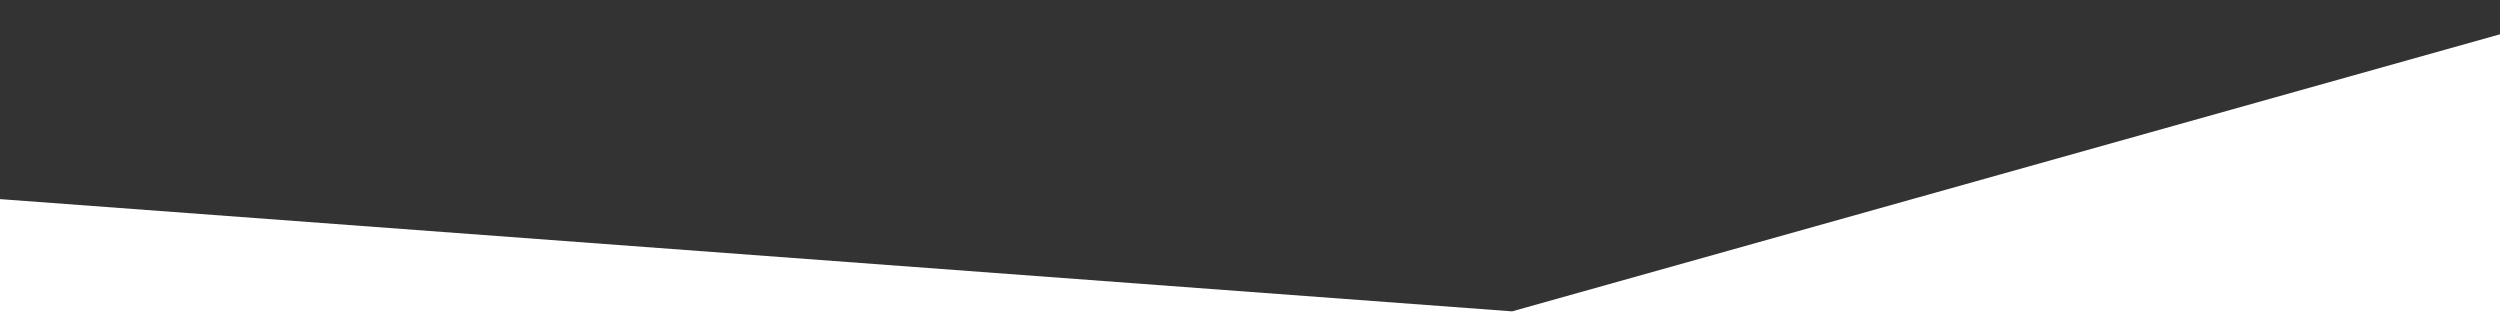 <?xml version="1.0" encoding="UTF-8"?>
<svg id="layer-8" xmlns="http://www.w3.org/2000/svg" viewBox="0 0 1903 253.6">
  <rect x="0" y="0" width="1903" height="253.6" fill="#333333" stroke="none"/>
  <defs>
    <style>
      .cls-1 {
        fill: #fff;
        stroke-width: 0px;
      }
    </style>
  </defs>
  <polygon class="cls-1" points="-6.3 151.1 -6.3 253.6 1913.7 253.6 1913.7 23.1 1151 237 -6.3 151.1"/>
</svg>